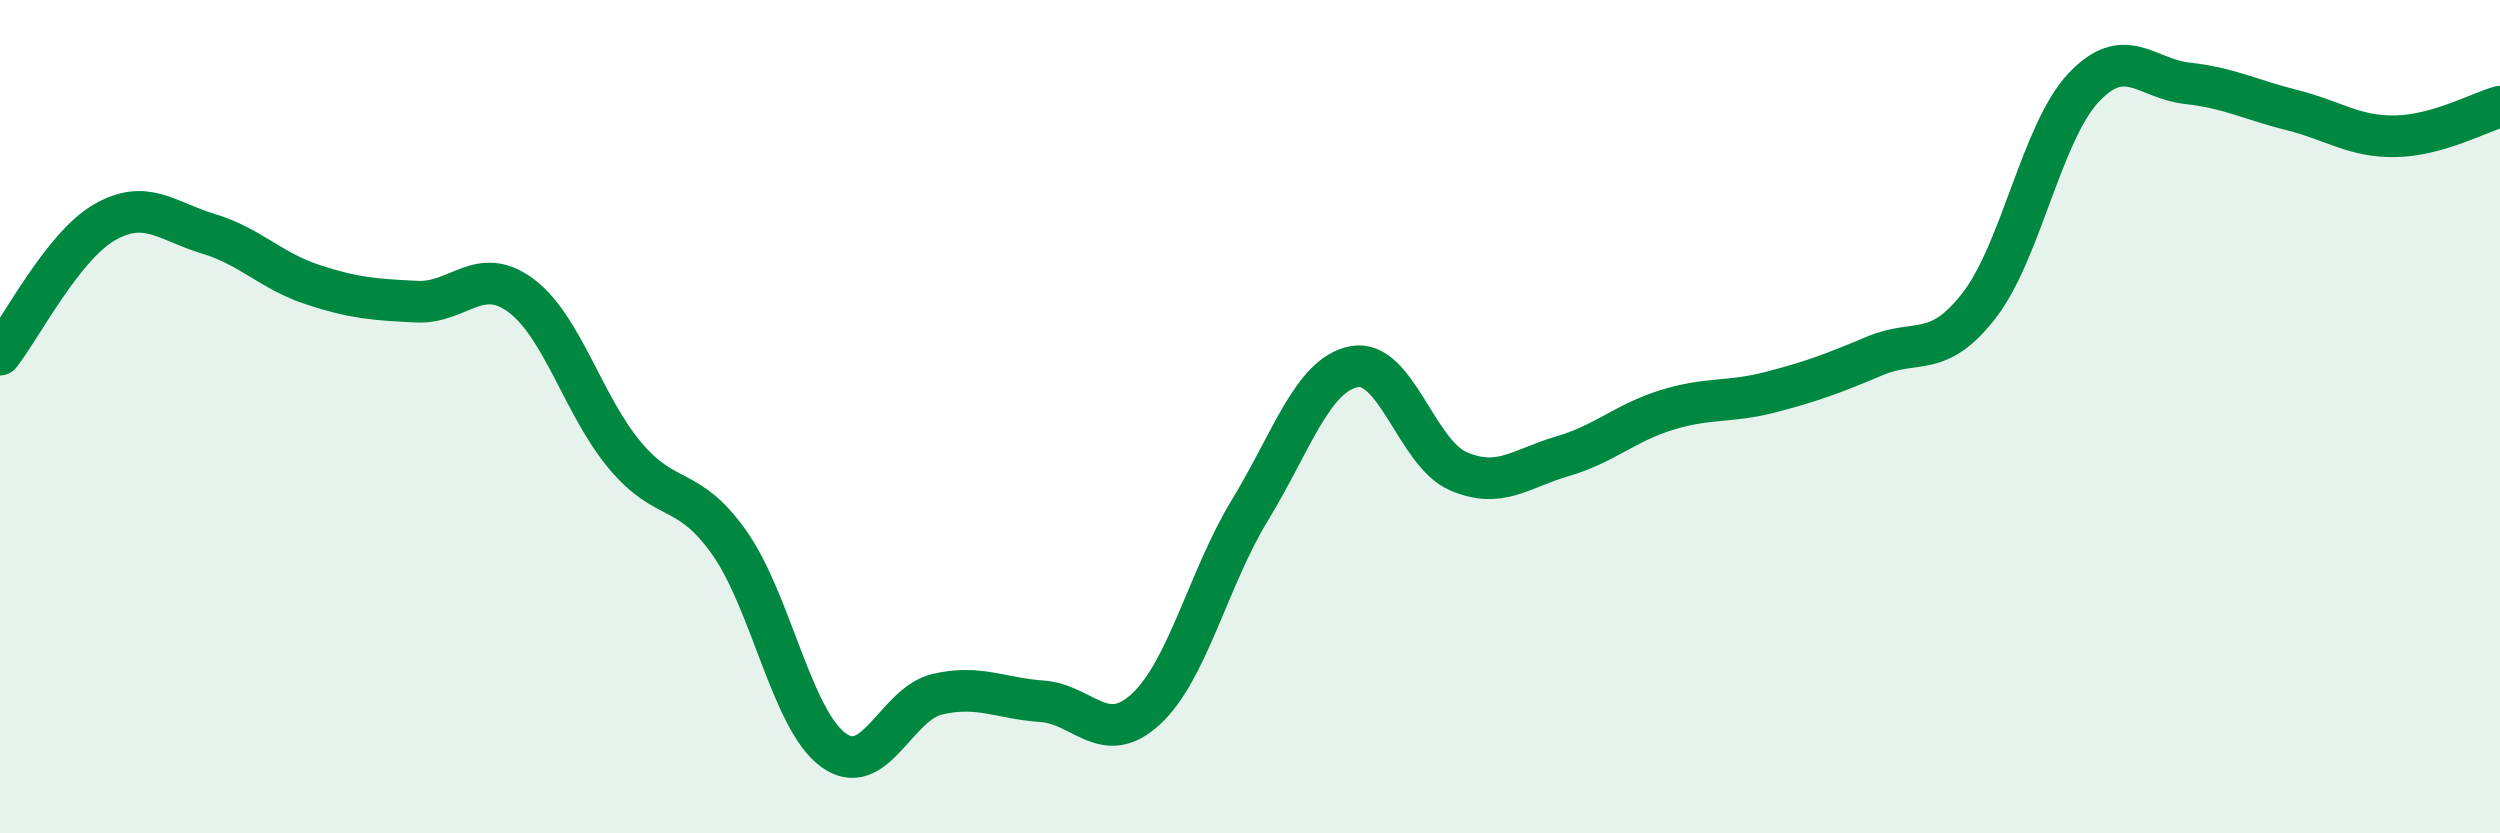 
    <svg width="60" height="20" viewBox="0 0 60 20" xmlns="http://www.w3.org/2000/svg">
      <path
        d="M 0,8.51 C 0.5,7.88 1.5,5.92 2.5,5.34 C 3.5,4.76 4,5.31 5,5.61 C 6,5.91 6.5,6.5 7.5,6.83 C 8.5,7.16 9,7.19 10,7.24 C 11,7.29 11.5,6.35 12.5,7.09 C 13.5,7.83 14,9.74 15,10.93 C 16,12.12 16.5,11.61 17.5,13.02 C 18.5,14.43 19,17.27 20,18 C 21,18.73 21.5,16.89 22.5,16.66 C 23.5,16.43 24,16.76 25,16.83 C 26,16.9 26.5,17.94 27.5,17.02 C 28.5,16.1 29,13.88 30,12.24 C 31,10.6 31.5,8.99 32.5,8.8 C 33.5,8.61 34,10.88 35,11.31 C 36,11.74 36.5,11.24 37.5,10.95 C 38.5,10.66 39,10.15 40,9.84 C 41,9.53 41.5,9.67 42.5,9.41 C 43.5,9.15 44,8.96 45,8.54 C 46,8.12 46.5,8.62 47.5,7.33 C 48.5,6.04 49,3.18 50,2.11 C 51,1.04 51.5,1.89 52.5,2 C 53.5,2.11 54,2.39 55,2.64 C 56,2.89 56.5,3.29 57.5,3.27 C 58.5,3.25 59.5,2.7 60,2.56L60 20L0 20Z"
        fill="#008740"
        opacity="0.1"
        stroke-linecap="round"
        stroke-linejoin="round"
      />
      <path
        d="M 0,8.51 C 0.5,7.88 1.5,5.92 2.5,5.34 C 3.5,4.76 4,5.31 5,5.61 C 6,5.91 6.5,6.5 7.5,6.83 C 8.5,7.16 9,7.19 10,7.24 C 11,7.29 11.5,6.35 12.5,7.09 C 13.5,7.83 14,9.74 15,10.93 C 16,12.12 16.5,11.61 17.5,13.02 C 18.5,14.43 19,17.27 20,18 C 21,18.73 21.5,16.89 22.5,16.66 C 23.5,16.43 24,16.76 25,16.83 C 26,16.9 26.5,17.94 27.5,17.02 C 28.5,16.1 29,13.88 30,12.24 C 31,10.6 31.5,8.99 32.5,8.8 C 33.5,8.61 34,10.88 35,11.31 C 36,11.74 36.5,11.24 37.5,10.95 C 38.5,10.66 39,10.15 40,9.84 C 41,9.53 41.5,9.67 42.5,9.41 C 43.5,9.15 44,8.96 45,8.54 C 46,8.12 46.5,8.62 47.5,7.33 C 48.5,6.04 49,3.18 50,2.11 C 51,1.04 51.5,1.89 52.5,2 C 53.5,2.11 54,2.39 55,2.64 C 56,2.89 56.5,3.29 57.5,3.27 C 58.5,3.25 59.5,2.7 60,2.56"
        stroke="#008740"
        stroke-width="1"
        fill="none"
        stroke-linecap="round"
        stroke-linejoin="round"
      />
    </svg>
  